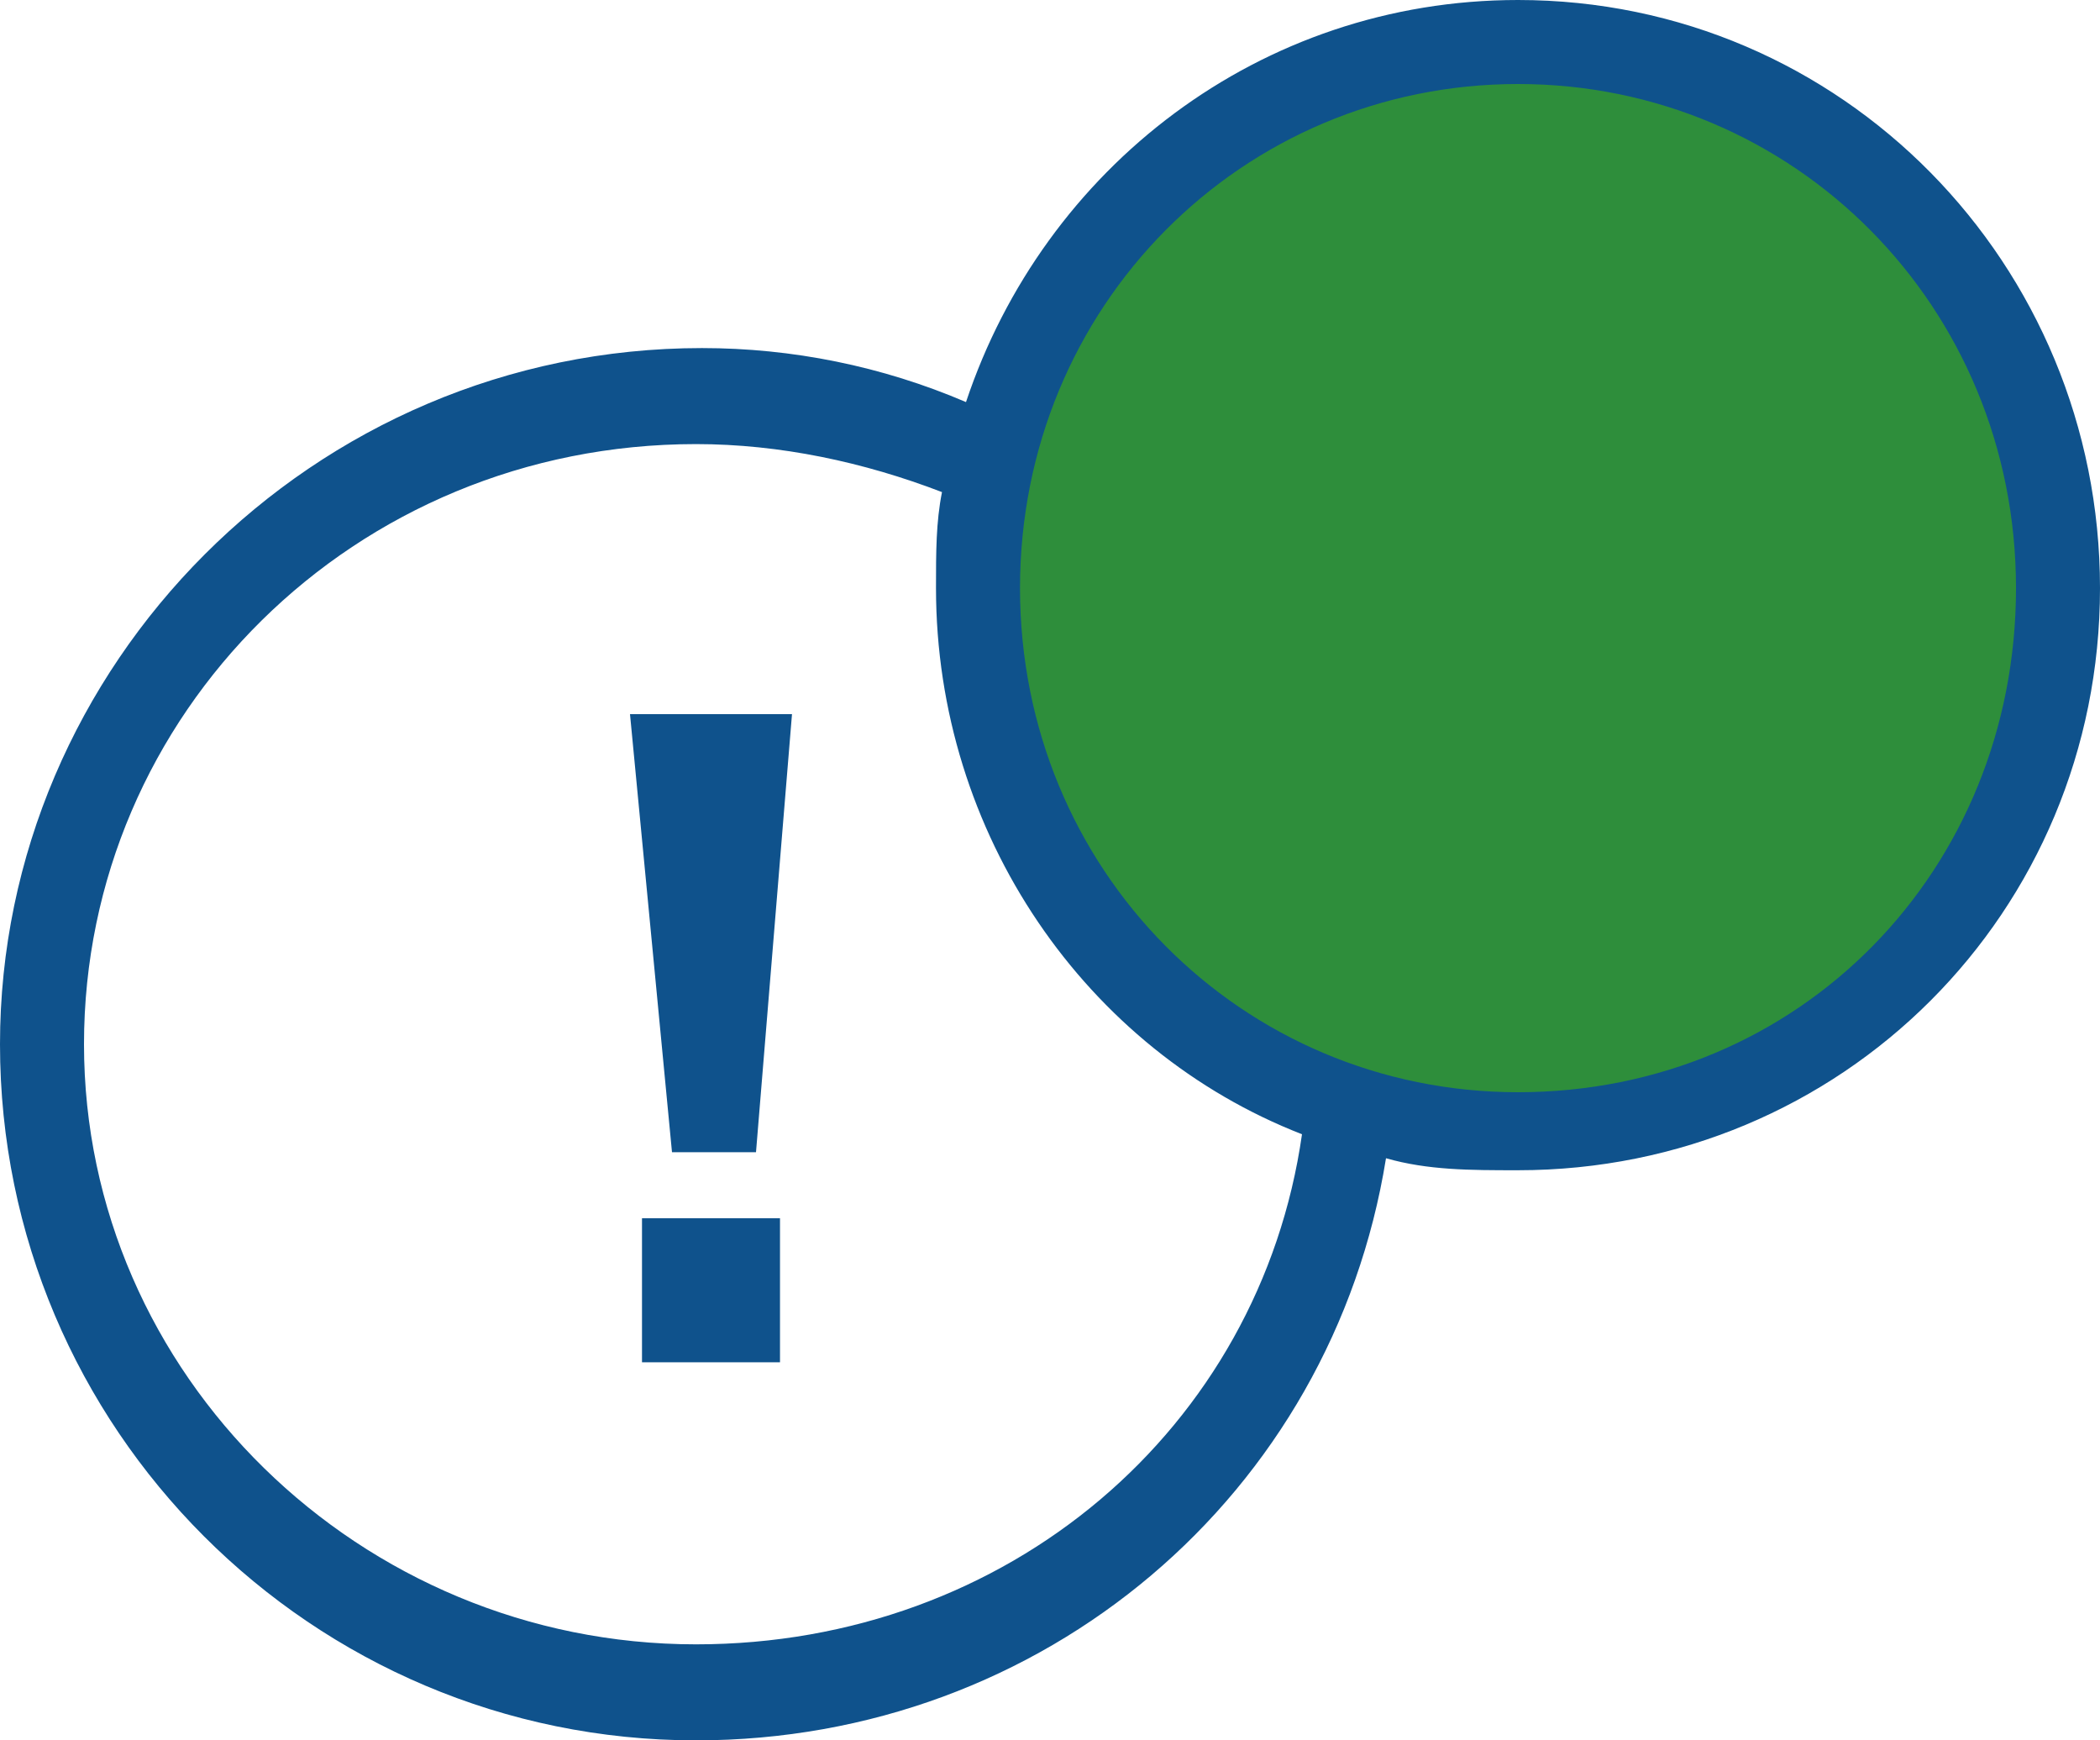 <?xml version="1.0" encoding="utf-8"?>
<!-- Generator: Adobe Illustrator 19.1.0, SVG Export Plug-In . SVG Version: 6.00 Build 0)  -->
<svg version="1.1" id="Ebene_1" xmlns="http://www.w3.org/2000/svg" xmlns:xlink="http://www.w3.org/1999/xlink" x="0px" y="0px"
	 width="35px" height="29px" viewBox="2 30 35 29" style="enable-background:new 2 30 35 29;" xml:space="preserve">
<style type="text/css">
	.st0{fill:#2E8E3B;}
	.st1{fill:#0F528C;}
</style>
<ellipse id="XMLID_20_" class="st0" cx="27.3" cy="39.8" rx="8.7" ry="8.9"/>
<g>
	<path class="st1" d="M27.3,30c-4.3,0-7.9,2.8-9.2,6.7c-1.4-0.6-2.9-0.9-4.4-0.9C7.2,35.8,2,41.1,2,47.4C2,53.8,7.2,59,13.6,59
		c5.8,0,10.6-4.1,11.5-9.7c0.7,0.2,1.4,0.2,2.2,0.2c5.4,0,9.7-4.3,9.7-9.7S32.7,30,27.3,30z M13.6,57.4c-5.6,0-10.2-4.5-10.2-10
		c0-5.5,4.5-10,10.2-10c1.4,0,2.8,0.3,4.1,0.8c-0.1,0.5-0.1,1-0.1,1.6c0,4.1,2.5,7.7,6.1,9.1C23,53.8,18.8,57.4,13.6,57.4z
		 M27.3,48.2c-4.6,0-8.3-3.7-8.3-8.4s3.7-8.4,8.3-8.4s8.3,3.7,8.3,8.4S32,48.2,27.3,48.2z"/>
	<rect x="12.7" y="50.3" class="st1" width="2.3" height="2.4"/>
	<polygon class="st1" points="13.2,49.2 14.6,49.2 15.2,41.9 12.5,41.9 	"/>
</g>
</svg>

